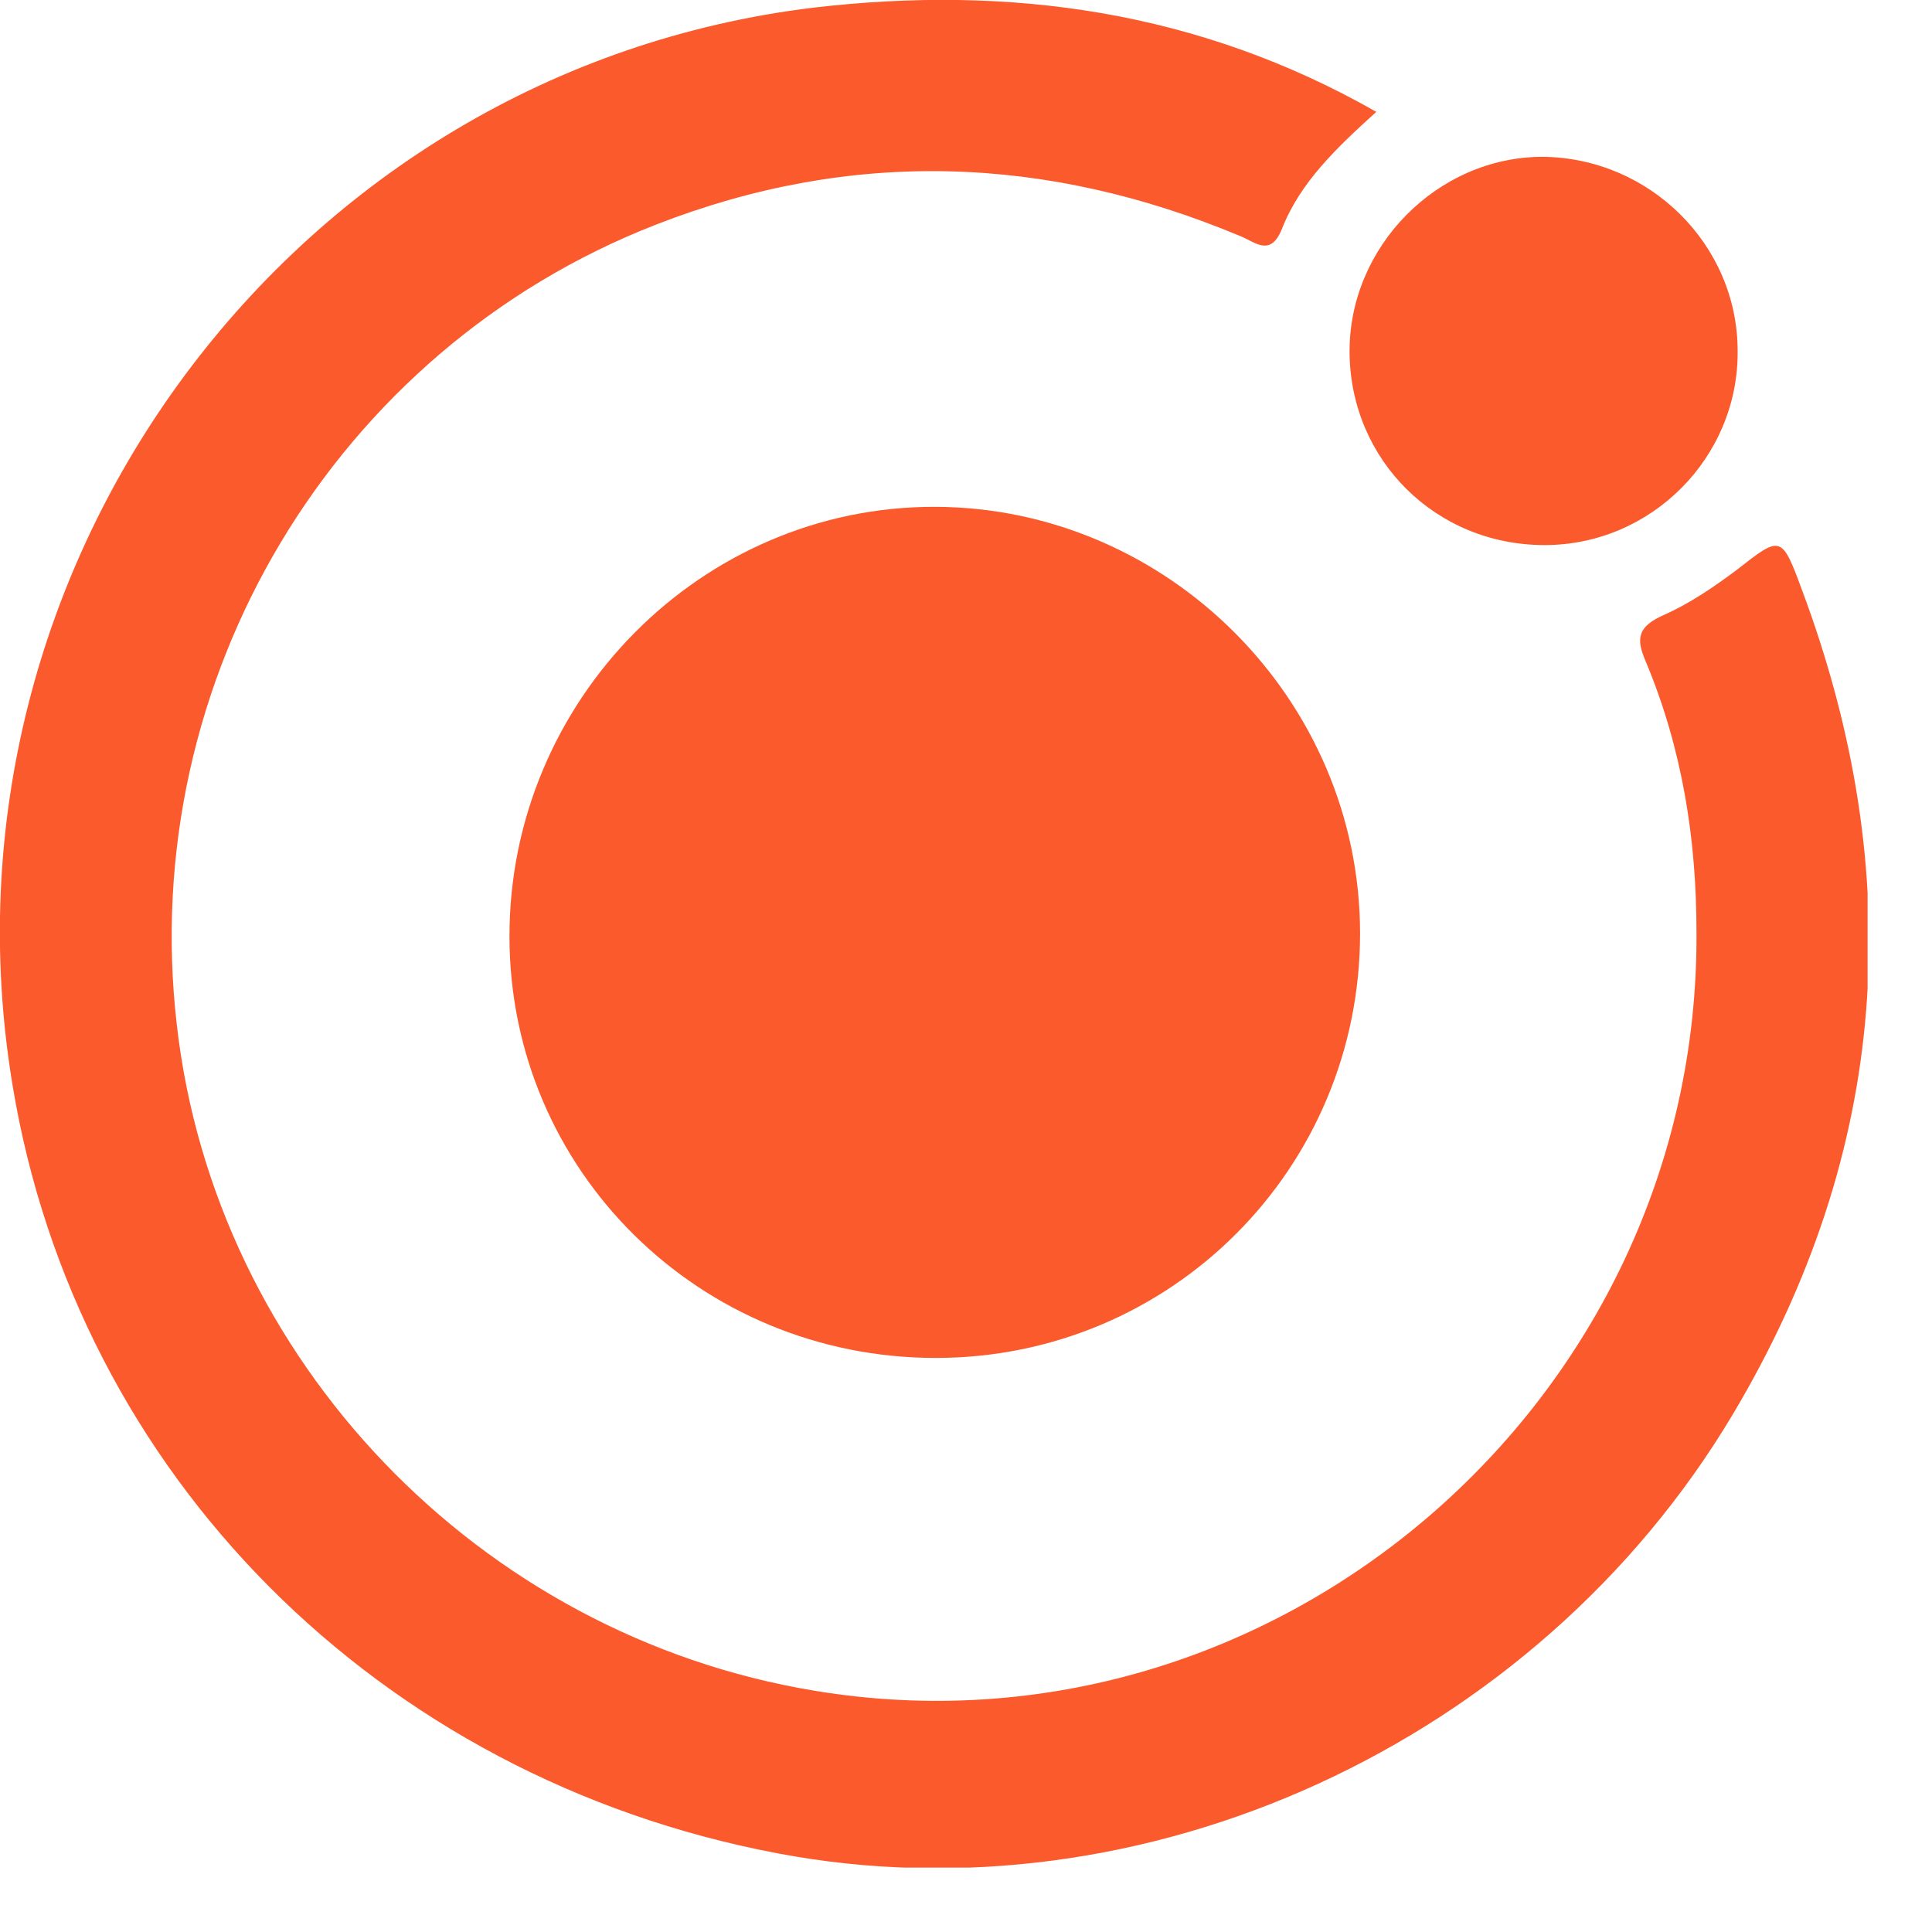 <?xml version="1.0" encoding="utf-8"?>
<svg xmlns="http://www.w3.org/2000/svg" fill="none" height="30" viewBox="0 0 30 30" width="30">
<g clip-path="url(#clip0_12974_383)">
<path d="M21.371 1.737C20.748 2.302 20.184 2.836 19.902 3.564C19.724 3.994 19.487 3.757 19.264 3.668C16.251 2.406 13.223 2.302 10.181 3.49C5.194 5.435 2.122 10.558 2.746 15.918C3.339 21.115 7.435 25.392 12.645 26.253C19.783 27.441 26.388 21.769 26.343 14.478C26.343 13.023 26.121 11.627 25.557 10.276C25.393 9.904 25.438 9.726 25.839 9.548C26.239 9.37 26.61 9.117 26.967 8.85C27.649 8.316 27.664 8.301 27.976 9.147C29.638 13.587 29.341 17.878 26.907 21.962C23.85 27.085 17.75 29.861 12.066 28.777C5.877 27.604 1.187 22.897 0.193 16.839C-1.143 8.761 4.541 1.099 12.63 0.119C15.672 -0.237 18.611 0.163 21.371 1.737Z" fill="#fb5a2d"/>
<path d="M14.53 21.086C10.864 21.086 7.911 18.175 7.911 14.537C7.911 10.87 10.894 7.855 14.53 7.87C18.136 7.885 21.119 10.87 21.119 14.493C21.119 18.146 18.181 21.086 14.53 21.086Z" fill="#fb5a2d"/>
<path d="M23.984 8.464C22.292 8.464 20.971 7.142 20.956 5.479C20.941 3.831 22.322 2.435 23.954 2.435C25.616 2.45 26.982 3.801 26.982 5.449C26.997 7.098 25.646 8.464 23.984 8.464Z" fill="#fb5a2d"/>
</g>
<defs>
<clipPath id="clip0_12974_383">
<rect fill="white" height="29" width="29"/>
</clipPath>
</defs>
</svg>